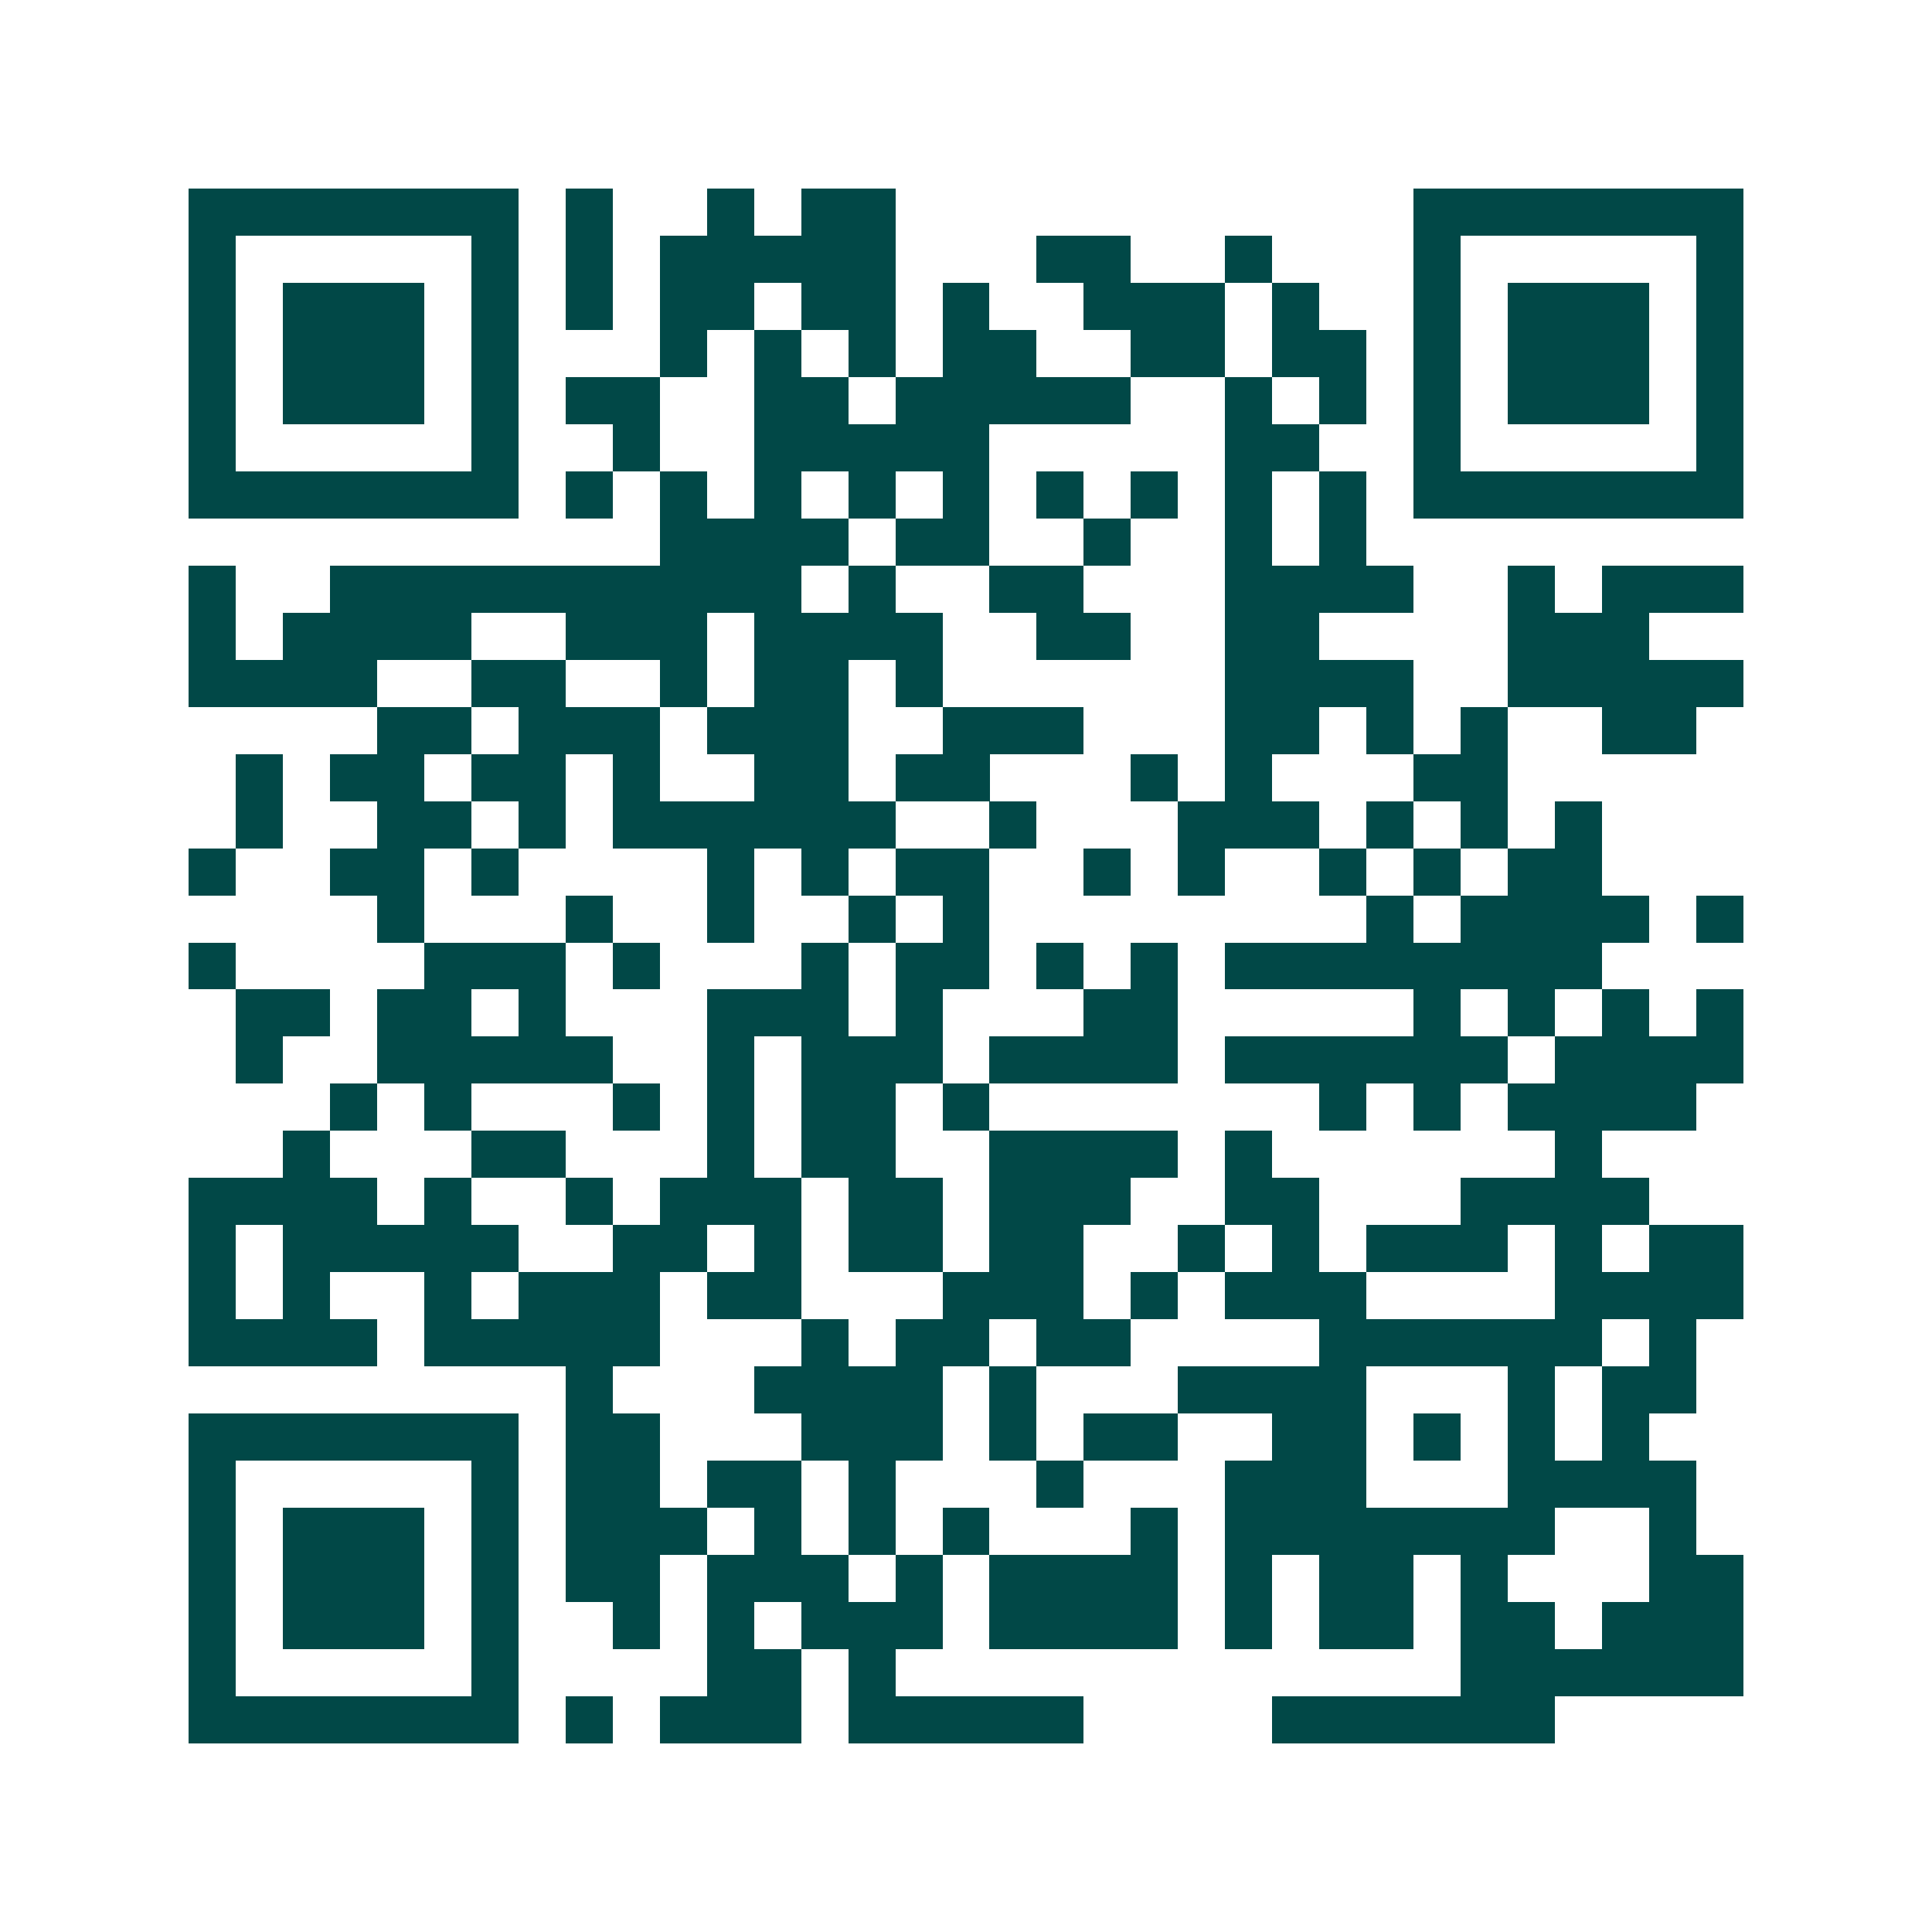 <svg xmlns="http://www.w3.org/2000/svg" width="200" height="200" viewBox="0 0 41 41" shape-rendering="crispEdges"><path fill="#ffffff" d="M0 0h41v41H0z"/><path stroke="#014847" d="M4 4.5h7m1 0h1m2 0h1m1 0h2m11 0h7M4 5.5h1m5 0h1m1 0h1m1 0h5m3 0h2m2 0h1m3 0h1m5 0h1M4 6.5h1m1 0h3m1 0h1m1 0h1m1 0h2m1 0h2m1 0h1m2 0h3m1 0h1m2 0h1m1 0h3m1 0h1M4 7.5h1m1 0h3m1 0h1m3 0h1m1 0h1m1 0h1m1 0h2m2 0h2m1 0h2m1 0h1m1 0h3m1 0h1M4 8.5h1m1 0h3m1 0h1m1 0h2m2 0h2m1 0h5m2 0h1m1 0h1m1 0h1m1 0h3m1 0h1M4 9.5h1m5 0h1m2 0h1m2 0h5m5 0h2m2 0h1m5 0h1M4 10.5h7m1 0h1m1 0h1m1 0h1m1 0h1m1 0h1m1 0h1m1 0h1m1 0h1m1 0h1m1 0h7M14 11.5h4m1 0h2m2 0h1m2 0h1m1 0h1M4 12.5h1m2 0h10m1 0h1m2 0h2m3 0h4m2 0h1m1 0h3M4 13.5h1m1 0h4m2 0h3m1 0h4m2 0h2m2 0h2m4 0h3M4 14.5h4m2 0h2m2 0h1m1 0h2m1 0h1m6 0h4m2 0h5M8 15.5h2m1 0h3m1 0h3m2 0h3m3 0h2m1 0h1m1 0h1m2 0h2M5 16.5h1m1 0h2m1 0h2m1 0h1m2 0h2m1 0h2m3 0h1m1 0h1m3 0h2M5 17.5h1m2 0h2m1 0h1m1 0h6m2 0h1m3 0h3m1 0h1m1 0h1m1 0h1M4 18.5h1m2 0h2m1 0h1m4 0h1m1 0h1m1 0h2m2 0h1m1 0h1m2 0h1m1 0h1m1 0h2M8 19.5h1m3 0h1m2 0h1m2 0h1m1 0h1m8 0h1m1 0h4m1 0h1M4 20.5h1m4 0h3m1 0h1m3 0h1m1 0h2m1 0h1m1 0h1m1 0h8M5 21.5h2m1 0h2m1 0h1m3 0h3m1 0h1m3 0h2m5 0h1m1 0h1m1 0h1m1 0h1M5 22.5h1m2 0h5m2 0h1m1 0h3m1 0h4m1 0h6m1 0h4M7 23.5h1m1 0h1m3 0h1m1 0h1m1 0h2m1 0h1m7 0h1m1 0h1m1 0h4M6 24.5h1m3 0h2m3 0h1m1 0h2m2 0h4m1 0h1m6 0h1M4 25.5h4m1 0h1m2 0h1m1 0h3m1 0h2m1 0h3m2 0h2m3 0h4M4 26.5h1m1 0h5m2 0h2m1 0h1m1 0h2m1 0h2m2 0h1m1 0h1m1 0h3m1 0h1m1 0h2M4 27.5h1m1 0h1m2 0h1m1 0h3m1 0h2m3 0h3m1 0h1m1 0h3m4 0h4M4 28.5h4m1 0h5m3 0h1m1 0h2m1 0h2m4 0h6m1 0h1M12 29.5h1m3 0h4m1 0h1m3 0h4m3 0h1m1 0h2M4 30.5h7m1 0h2m3 0h3m1 0h1m1 0h2m2 0h2m1 0h1m1 0h1m1 0h1M4 31.5h1m5 0h1m1 0h2m1 0h2m1 0h1m3 0h1m3 0h3m3 0h4M4 32.5h1m1 0h3m1 0h1m1 0h3m1 0h1m1 0h1m1 0h1m3 0h1m1 0h7m2 0h1M4 33.5h1m1 0h3m1 0h1m1 0h2m1 0h3m1 0h1m1 0h4m1 0h1m1 0h2m1 0h1m3 0h2M4 34.5h1m1 0h3m1 0h1m2 0h1m1 0h1m1 0h3m1 0h4m1 0h1m1 0h2m1 0h2m1 0h3M4 35.5h1m5 0h1m4 0h2m1 0h1m12 0h6M4 36.5h7m1 0h1m1 0h3m1 0h5m4 0h6"/></svg>

